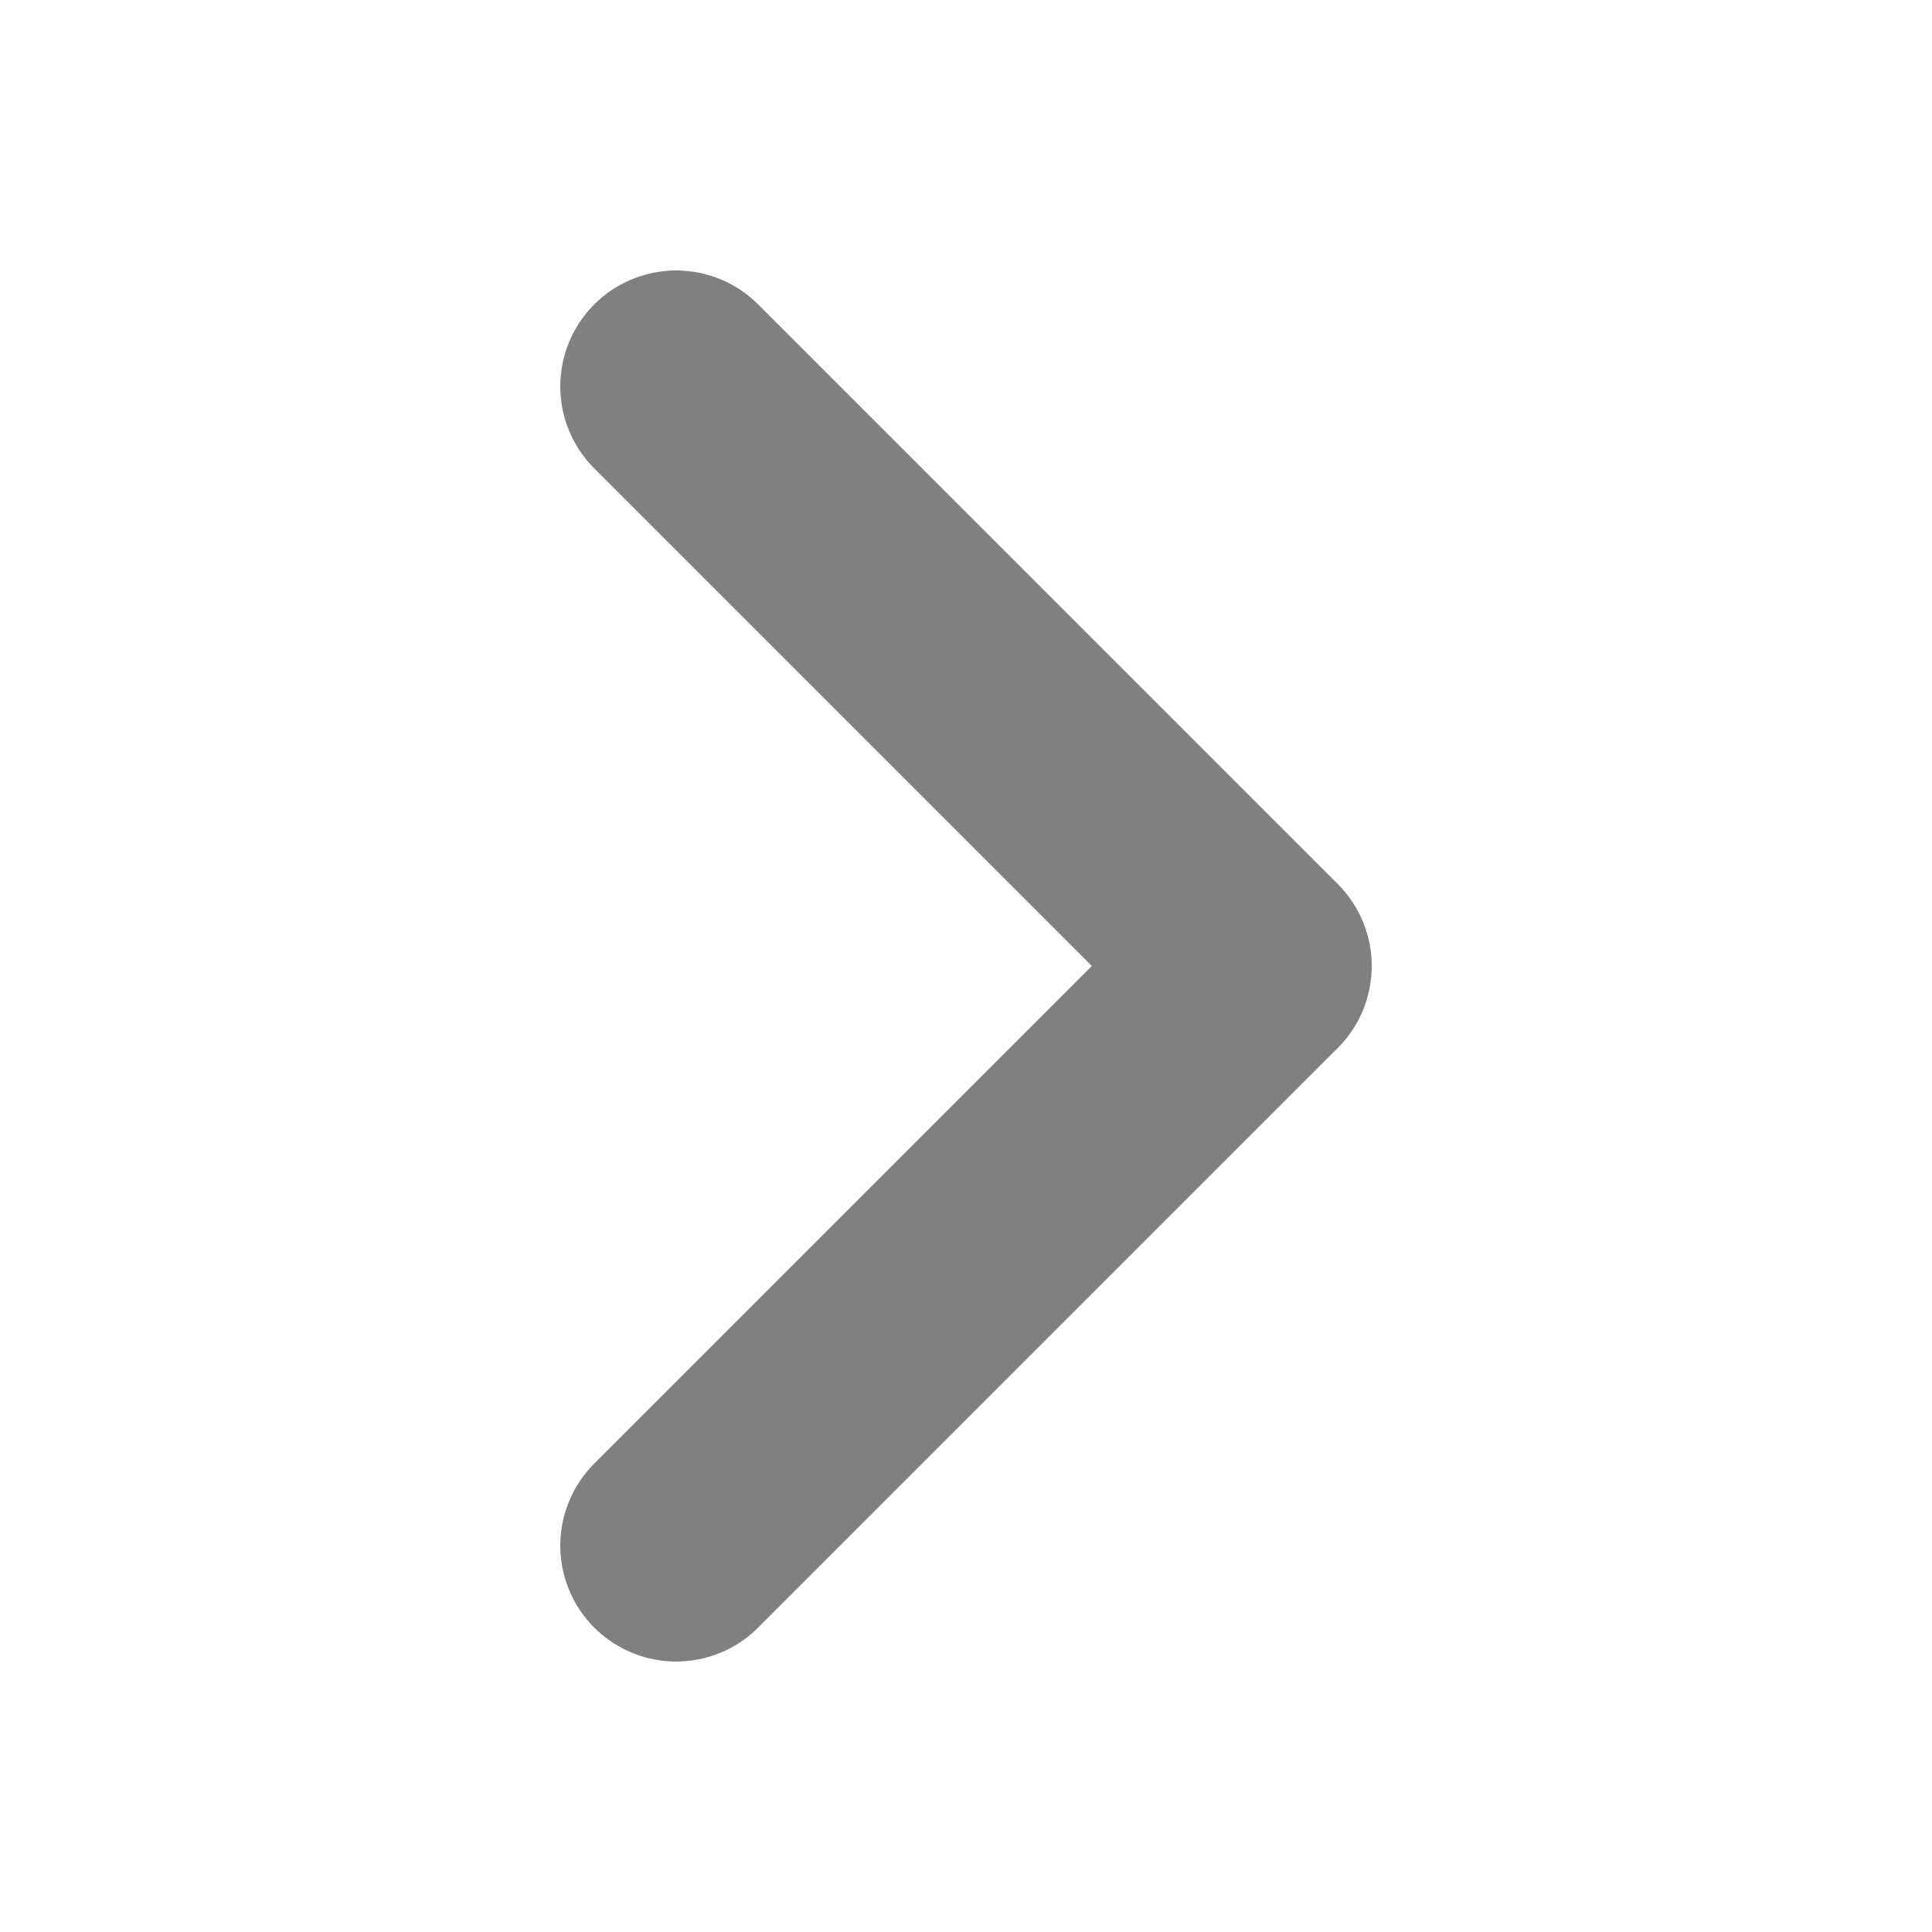 <svg width="100" height="100" viewBox="0 0 100 100" xmlns="http://www.w3.org/2000/svg">
  <polyline points="35,20 65,50 35,80"
            stroke="#808080"
            stroke-width="12"
            fill="none"
            stroke-linecap="round"
            stroke-linejoin="round"/>
</svg>